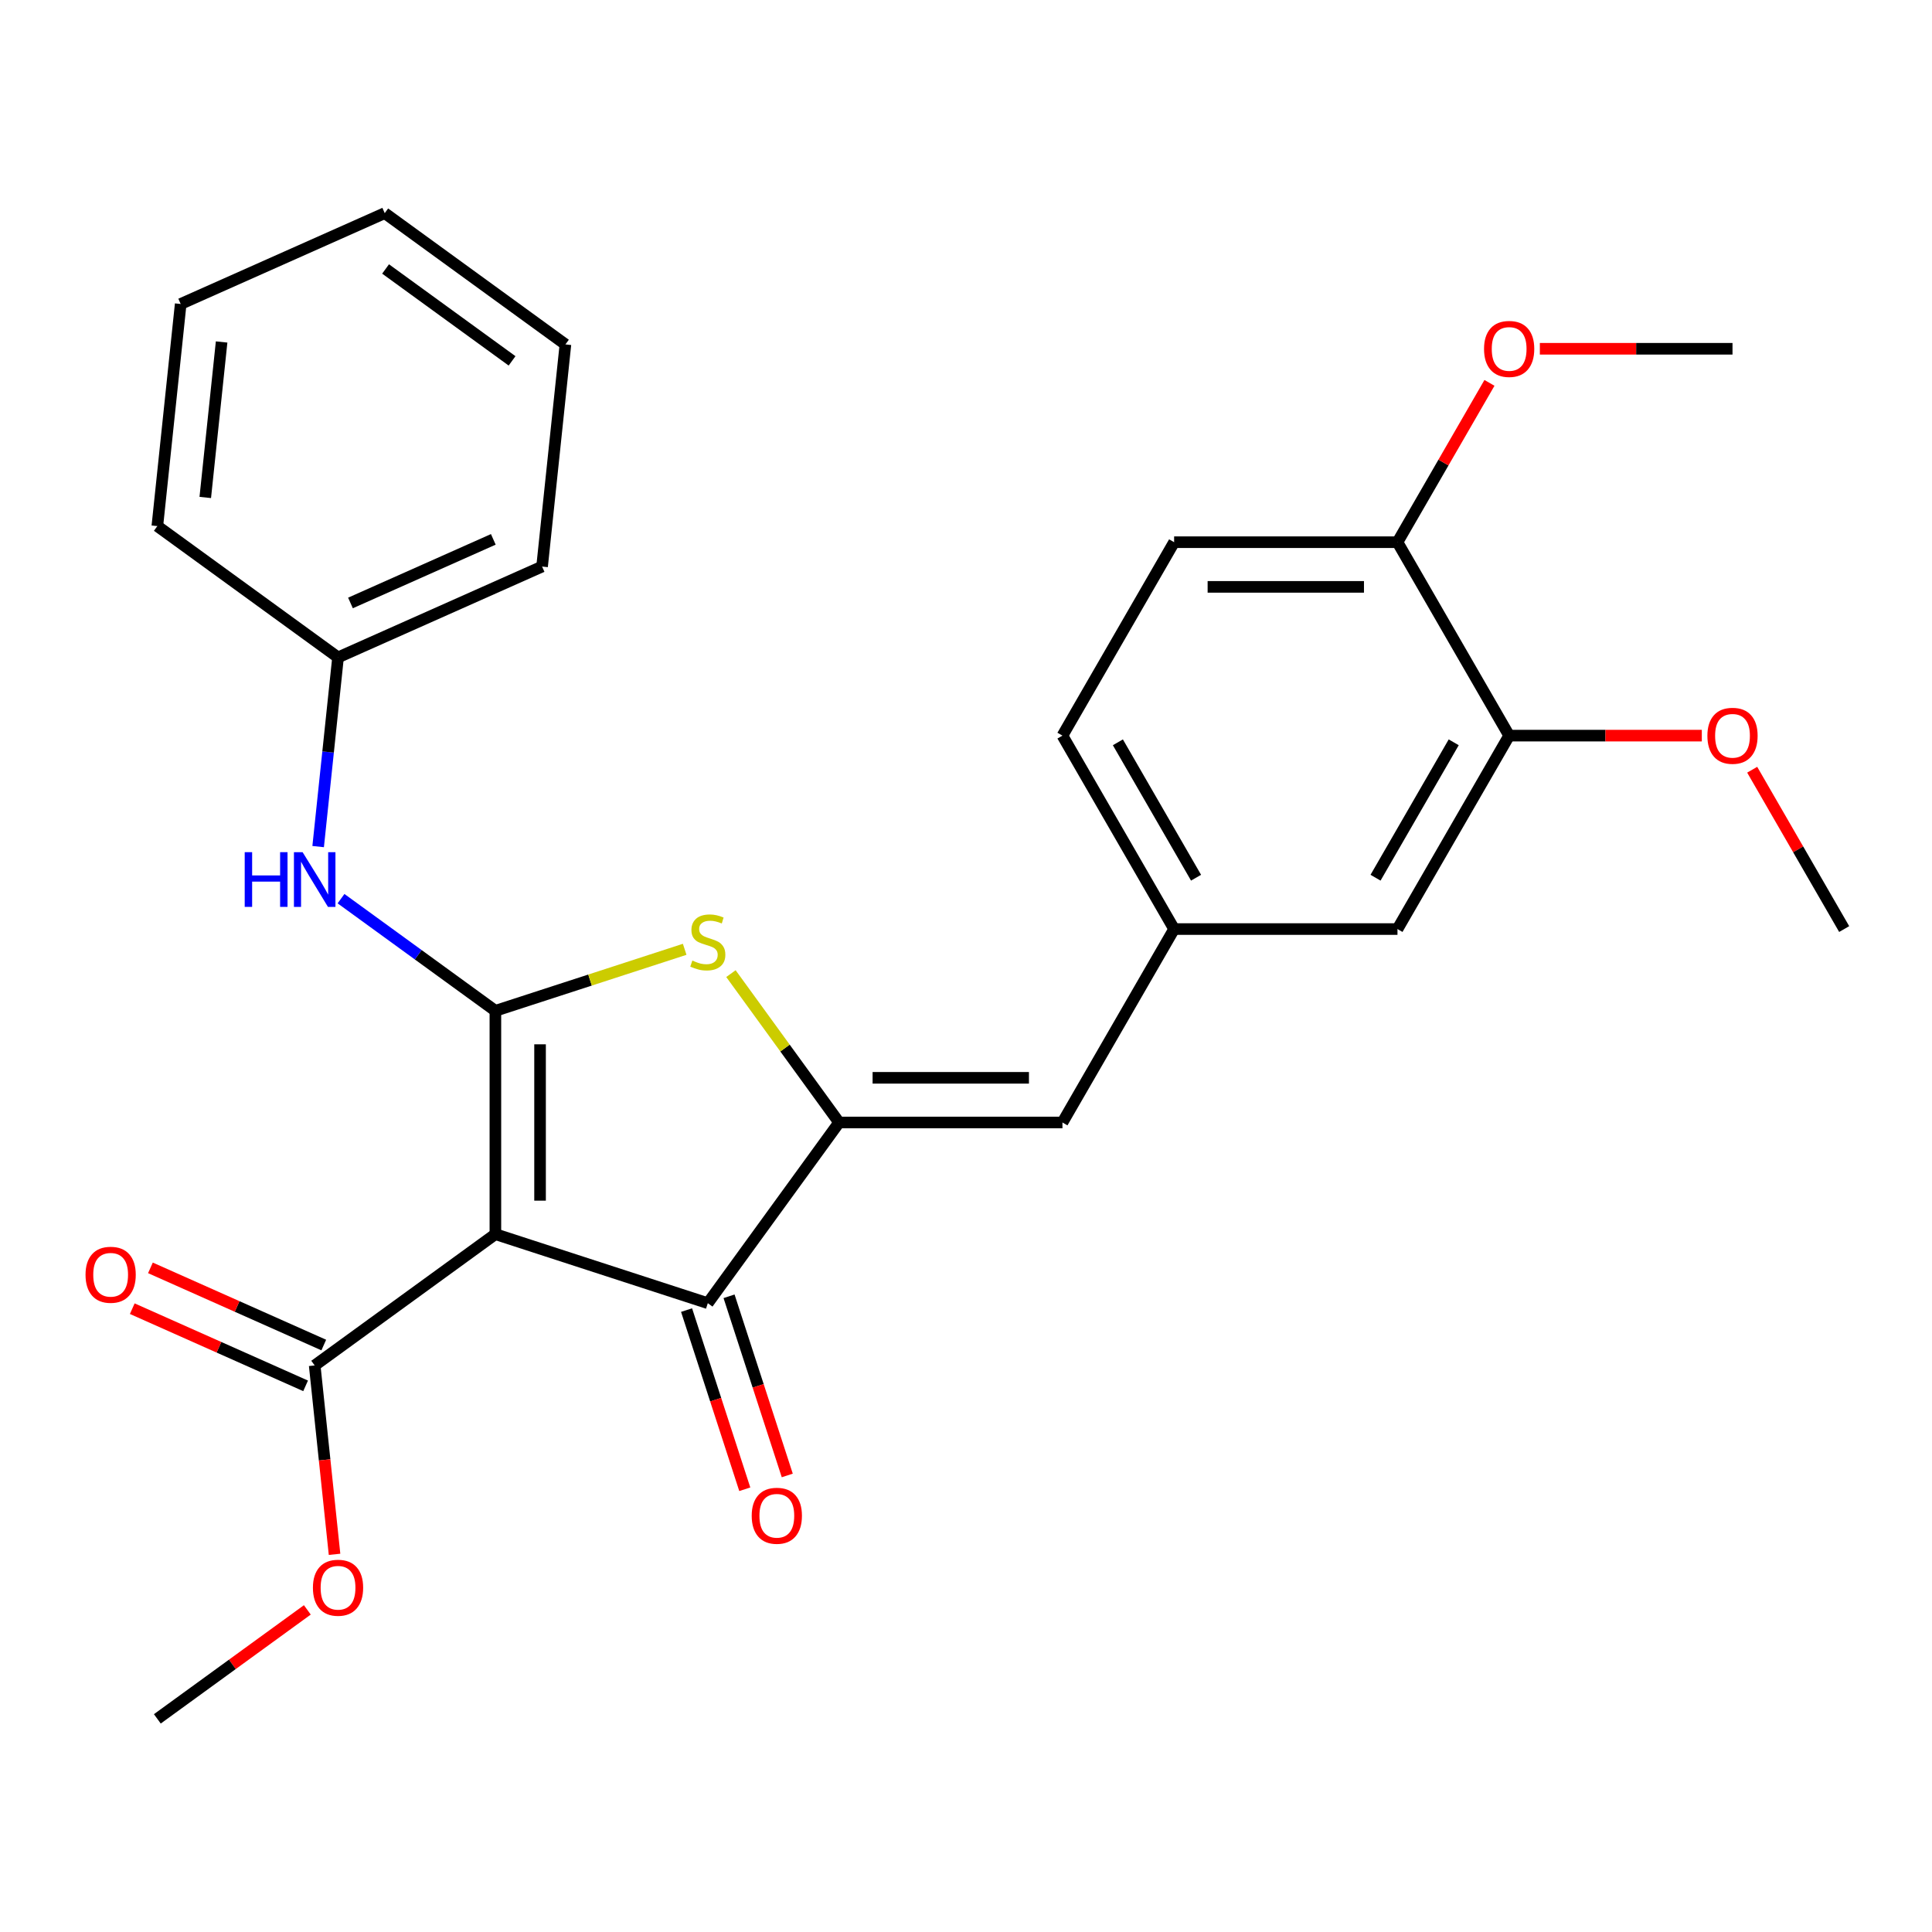<?xml version='1.0' encoding='iso-8859-1'?>
<svg version='1.1' baseProfile='full'
              xmlns='http://www.w3.org/2000/svg'
                      xmlns:rdkit='http://www.rdkit.org/xml'
                      xmlns:xlink='http://www.w3.org/1999/xlink'
                  xml:space='preserve'
width='1000px' height='1000px' viewBox='0 0 1000 1000'>
<!-- END OF HEADER -->
<rect style='opacity:1.0;fill:#FFFFFF;stroke:none' width='1000' height='1000' x='0' y='0'> </rect>
<path class='bond-0' d='M 256.411,523.194 L 256.411,638.801' style='fill:none;fill-rule:evenodd;stroke:#000000;stroke-width:6px;stroke-linecap:butt;stroke-linejoin:miter;stroke-opacity:1' />
<path class='bond-0' d='M 279.533,540.535 L 279.533,621.46' style='fill:none;fill-rule:evenodd;stroke:#000000;stroke-width:6px;stroke-linecap:butt;stroke-linejoin:miter;stroke-opacity:1' />
<path class='bond-2' d='M 256.411,523.194 L 305.401,507.277' style='fill:none;fill-rule:evenodd;stroke:#000000;stroke-width:6px;stroke-linecap:butt;stroke-linejoin:miter;stroke-opacity:1' />
<path class='bond-2' d='M 305.401,507.277 L 354.39,491.359' style='fill:none;fill-rule:evenodd;stroke:#CCCC00;stroke-width:6px;stroke-linecap:butt;stroke-linejoin:miter;stroke-opacity:1' />
<path class='bond-6' d='M 256.411,523.194 L 216.462,494.17' style='fill:none;fill-rule:evenodd;stroke:#000000;stroke-width:6px;stroke-linecap:butt;stroke-linejoin:miter;stroke-opacity:1' />
<path class='bond-6' d='M 216.462,494.17 L 176.513,465.145' style='fill:none;fill-rule:evenodd;stroke:#0000FF;stroke-width:6px;stroke-linecap:butt;stroke-linejoin:miter;stroke-opacity:1' />
<path class='bond-3' d='M 256.411,638.801 L 366.361,674.526' style='fill:none;fill-rule:evenodd;stroke:#000000;stroke-width:6px;stroke-linecap:butt;stroke-linejoin:miter;stroke-opacity:1' />
<path class='bond-4' d='M 256.411,638.801 L 162.883,706.754' style='fill:none;fill-rule:evenodd;stroke:#000000;stroke-width:6px;stroke-linecap:butt;stroke-linejoin:miter;stroke-opacity:1' />
<path class='bond-1' d='M 434.313,580.998 L 406.322,542.471' style='fill:none;fill-rule:evenodd;stroke:#000000;stroke-width:6px;stroke-linecap:butt;stroke-linejoin:miter;stroke-opacity:1' />
<path class='bond-1' d='M 406.322,542.471 L 378.331,503.945' style='fill:none;fill-rule:evenodd;stroke:#CCCC00;stroke-width:6px;stroke-linecap:butt;stroke-linejoin:miter;stroke-opacity:1' />
<path class='bond-5' d='M 434.313,580.998 L 549.92,580.998' style='fill:none;fill-rule:evenodd;stroke:#000000;stroke-width:6px;stroke-linecap:butt;stroke-linejoin:miter;stroke-opacity:1' />
<path class='bond-5' d='M 451.654,557.876 L 532.579,557.876' style='fill:none;fill-rule:evenodd;stroke:#000000;stroke-width:6px;stroke-linecap:butt;stroke-linejoin:miter;stroke-opacity:1' />
<path class='bond-27' d='M 434.313,580.998 L 366.361,674.526' style='fill:none;fill-rule:evenodd;stroke:#000000;stroke-width:6px;stroke-linecap:butt;stroke-linejoin:miter;stroke-opacity:1' />
<path class='bond-9' d='M 355.366,678.099 L 370.432,724.468' style='fill:none;fill-rule:evenodd;stroke:#000000;stroke-width:6px;stroke-linecap:butt;stroke-linejoin:miter;stroke-opacity:1' />
<path class='bond-9' d='M 370.432,724.468 L 385.498,770.837' style='fill:none;fill-rule:evenodd;stroke:#FF0000;stroke-width:6px;stroke-linecap:butt;stroke-linejoin:miter;stroke-opacity:1' />
<path class='bond-9' d='M 377.355,670.954 L 392.422,717.323' style='fill:none;fill-rule:evenodd;stroke:#000000;stroke-width:6px;stroke-linecap:butt;stroke-linejoin:miter;stroke-opacity:1' />
<path class='bond-9' d='M 392.422,717.323 L 407.488,763.692' style='fill:none;fill-rule:evenodd;stroke:#FF0000;stroke-width:6px;stroke-linecap:butt;stroke-linejoin:miter;stroke-opacity:1' />
<path class='bond-12' d='M 167.585,696.192 L 122.724,676.219' style='fill:none;fill-rule:evenodd;stroke:#000000;stroke-width:6px;stroke-linecap:butt;stroke-linejoin:miter;stroke-opacity:1' />
<path class='bond-12' d='M 122.724,676.219 L 77.863,656.246' style='fill:none;fill-rule:evenodd;stroke:#FF0000;stroke-width:6px;stroke-linecap:butt;stroke-linejoin:miter;stroke-opacity:1' />
<path class='bond-12' d='M 158.181,717.315 L 113.32,697.341' style='fill:none;fill-rule:evenodd;stroke:#000000;stroke-width:6px;stroke-linecap:butt;stroke-linejoin:miter;stroke-opacity:1' />
<path class='bond-12' d='M 113.32,697.341 L 68.459,677.368' style='fill:none;fill-rule:evenodd;stroke:#FF0000;stroke-width:6px;stroke-linecap:butt;stroke-linejoin:miter;stroke-opacity:1' />
<path class='bond-15' d='M 162.883,706.754 L 168.021,755.636' style='fill:none;fill-rule:evenodd;stroke:#000000;stroke-width:6px;stroke-linecap:butt;stroke-linejoin:miter;stroke-opacity:1' />
<path class='bond-15' d='M 168.021,755.636 L 173.159,804.517' style='fill:none;fill-rule:evenodd;stroke:#FF0000;stroke-width:6px;stroke-linecap:butt;stroke-linejoin:miter;stroke-opacity:1' />
<path class='bond-8' d='M 549.92,580.998 L 607.724,480.879' style='fill:none;fill-rule:evenodd;stroke:#000000;stroke-width:6px;stroke-linecap:butt;stroke-linejoin:miter;stroke-opacity:1' />
<path class='bond-14' d='M 164.675,438.192 L 169.821,389.23' style='fill:none;fill-rule:evenodd;stroke:#0000FF;stroke-width:6px;stroke-linecap:butt;stroke-linejoin:miter;stroke-opacity:1' />
<path class='bond-14' d='M 169.821,389.23 L 174.967,340.268' style='fill:none;fill-rule:evenodd;stroke:#000000;stroke-width:6px;stroke-linecap:butt;stroke-linejoin:miter;stroke-opacity:1' />
<path class='bond-7' d='M 781.135,380.76 L 723.331,480.879' style='fill:none;fill-rule:evenodd;stroke:#000000;stroke-width:6px;stroke-linecap:butt;stroke-linejoin:miter;stroke-opacity:1' />
<path class='bond-7' d='M 752.44,384.217 L 711.978,454.3' style='fill:none;fill-rule:evenodd;stroke:#000000;stroke-width:6px;stroke-linecap:butt;stroke-linejoin:miter;stroke-opacity:1' />
<path class='bond-17' d='M 781.135,380.76 L 830.993,380.76' style='fill:none;fill-rule:evenodd;stroke:#000000;stroke-width:6px;stroke-linecap:butt;stroke-linejoin:miter;stroke-opacity:1' />
<path class='bond-17' d='M 830.993,380.76 L 880.852,380.76' style='fill:none;fill-rule:evenodd;stroke:#FF0000;stroke-width:6px;stroke-linecap:butt;stroke-linejoin:miter;stroke-opacity:1' />
<path class='bond-29' d='M 781.135,380.76 L 723.331,280.641' style='fill:none;fill-rule:evenodd;stroke:#000000;stroke-width:6px;stroke-linecap:butt;stroke-linejoin:miter;stroke-opacity:1' />
<path class='bond-10' d='M 607.724,480.879 L 723.331,480.879' style='fill:none;fill-rule:evenodd;stroke:#000000;stroke-width:6px;stroke-linecap:butt;stroke-linejoin:miter;stroke-opacity:1' />
<path class='bond-16' d='M 607.724,480.879 L 549.92,380.76' style='fill:none;fill-rule:evenodd;stroke:#000000;stroke-width:6px;stroke-linecap:butt;stroke-linejoin:miter;stroke-opacity:1' />
<path class='bond-16' d='M 619.077,454.3 L 578.614,384.217' style='fill:none;fill-rule:evenodd;stroke:#000000;stroke-width:6px;stroke-linecap:butt;stroke-linejoin:miter;stroke-opacity:1' />
<path class='bond-11' d='M 723.331,280.641 L 607.724,280.641' style='fill:none;fill-rule:evenodd;stroke:#000000;stroke-width:6px;stroke-linecap:butt;stroke-linejoin:miter;stroke-opacity:1' />
<path class='bond-11' d='M 705.99,303.763 L 625.065,303.763' style='fill:none;fill-rule:evenodd;stroke:#000000;stroke-width:6px;stroke-linecap:butt;stroke-linejoin:miter;stroke-opacity:1' />
<path class='bond-18' d='M 723.331,280.641 L 747.138,239.407' style='fill:none;fill-rule:evenodd;stroke:#000000;stroke-width:6px;stroke-linecap:butt;stroke-linejoin:miter;stroke-opacity:1' />
<path class='bond-18' d='M 747.138,239.407 L 770.944,198.173' style='fill:none;fill-rule:evenodd;stroke:#FF0000;stroke-width:6px;stroke-linecap:butt;stroke-linejoin:miter;stroke-opacity:1' />
<path class='bond-13' d='M 607.724,280.641 L 549.92,380.76' style='fill:none;fill-rule:evenodd;stroke:#000000;stroke-width:6px;stroke-linecap:butt;stroke-linejoin:miter;stroke-opacity:1' />
<path class='bond-19' d='M 174.967,340.268 L 280.58,293.246' style='fill:none;fill-rule:evenodd;stroke:#000000;stroke-width:6px;stroke-linecap:butt;stroke-linejoin:miter;stroke-opacity:1' />
<path class='bond-19' d='M 181.405,312.092 L 255.334,279.177' style='fill:none;fill-rule:evenodd;stroke:#000000;stroke-width:6px;stroke-linecap:butt;stroke-linejoin:miter;stroke-opacity:1' />
<path class='bond-20' d='M 174.967,340.268 L 81.439,272.316' style='fill:none;fill-rule:evenodd;stroke:#000000;stroke-width:6px;stroke-linecap:butt;stroke-linejoin:miter;stroke-opacity:1' />
<path class='bond-21' d='M 159.077,833.273 L 120.258,861.476' style='fill:none;fill-rule:evenodd;stroke:#FF0000;stroke-width:6px;stroke-linecap:butt;stroke-linejoin:miter;stroke-opacity:1' />
<path class='bond-21' d='M 120.258,861.476 L 81.439,889.68' style='fill:none;fill-rule:evenodd;stroke:#000000;stroke-width:6px;stroke-linecap:butt;stroke-linejoin:miter;stroke-opacity:1' />
<path class='bond-22' d='M 906.932,398.41 L 930.739,439.645' style='fill:none;fill-rule:evenodd;stroke:#FF0000;stroke-width:6px;stroke-linecap:butt;stroke-linejoin:miter;stroke-opacity:1' />
<path class='bond-22' d='M 930.739,439.645 L 954.545,480.879' style='fill:none;fill-rule:evenodd;stroke:#000000;stroke-width:6px;stroke-linecap:butt;stroke-linejoin:miter;stroke-opacity:1' />
<path class='bond-23' d='M 797.025,180.523 L 846.883,180.523' style='fill:none;fill-rule:evenodd;stroke:#FF0000;stroke-width:6px;stroke-linecap:butt;stroke-linejoin:miter;stroke-opacity:1' />
<path class='bond-23' d='M 846.883,180.523 L 896.742,180.523' style='fill:none;fill-rule:evenodd;stroke:#000000;stroke-width:6px;stroke-linecap:butt;stroke-linejoin:miter;stroke-opacity:1' />
<path class='bond-25' d='M 280.58,293.246 L 292.664,178.272' style='fill:none;fill-rule:evenodd;stroke:#000000;stroke-width:6px;stroke-linecap:butt;stroke-linejoin:miter;stroke-opacity:1' />
<path class='bond-24' d='M 81.439,272.316 L 93.523,157.342' style='fill:none;fill-rule:evenodd;stroke:#000000;stroke-width:6px;stroke-linecap:butt;stroke-linejoin:miter;stroke-opacity:1' />
<path class='bond-24' d='M 106.247,257.487 L 114.706,177.005' style='fill:none;fill-rule:evenodd;stroke:#000000;stroke-width:6px;stroke-linecap:butt;stroke-linejoin:miter;stroke-opacity:1' />
<path class='bond-26' d='M 93.523,157.342 L 199.136,110.32' style='fill:none;fill-rule:evenodd;stroke:#000000;stroke-width:6px;stroke-linecap:butt;stroke-linejoin:miter;stroke-opacity:1' />
<path class='bond-28' d='M 292.664,178.272 L 199.136,110.32' style='fill:none;fill-rule:evenodd;stroke:#000000;stroke-width:6px;stroke-linecap:butt;stroke-linejoin:miter;stroke-opacity:1' />
<path class='bond-28' d='M 265.045,186.785 L 199.575,139.219' style='fill:none;fill-rule:evenodd;stroke:#000000;stroke-width:6px;stroke-linecap:butt;stroke-linejoin:miter;stroke-opacity:1' />
<path  class='atom-3' d='M 358.361 497.19
Q 358.681 497.31, 360.001 497.87
Q 361.321 498.43, 362.761 498.79
Q 364.241 499.11, 365.681 499.11
Q 368.361 499.11, 369.921 497.83
Q 371.481 496.51, 371.481 494.23
Q 371.481 492.67, 370.681 491.71
Q 369.921 490.75, 368.721 490.23
Q 367.521 489.71, 365.521 489.11
Q 363.001 488.35, 361.481 487.63
Q 360.001 486.91, 358.921 485.39
Q 357.881 483.87, 357.881 481.31
Q 357.881 477.75, 360.281 475.55
Q 362.721 473.35, 367.521 473.35
Q 370.801 473.35, 374.521 474.91
L 373.601 477.99
Q 370.201 476.59, 367.641 476.59
Q 364.881 476.59, 363.361 477.75
Q 361.841 478.87, 361.881 480.83
Q 361.881 482.35, 362.641 483.27
Q 363.441 484.19, 364.561 484.71
Q 365.721 485.23, 367.641 485.83
Q 370.201 486.63, 371.721 487.43
Q 373.241 488.23, 374.321 489.87
Q 375.441 491.47, 375.441 494.23
Q 375.441 498.15, 372.801 500.27
Q 370.201 502.35, 365.841 502.35
Q 363.321 502.35, 361.401 501.79
Q 359.521 501.27, 357.281 500.35
L 358.361 497.19
' fill='#CCCC00'/>
<path  class='atom-7' d='M 126.663 441.082
L 130.503 441.082
L 130.503 453.122
L 144.983 453.122
L 144.983 441.082
L 148.823 441.082
L 148.823 469.402
L 144.983 469.402
L 144.983 456.322
L 130.503 456.322
L 130.503 469.402
L 126.663 469.402
L 126.663 441.082
' fill='#0000FF'/>
<path  class='atom-7' d='M 156.623 441.082
L 165.903 456.082
Q 166.823 457.562, 168.303 460.242
Q 169.783 462.922, 169.863 463.082
L 169.863 441.082
L 173.623 441.082
L 173.623 469.402
L 169.743 469.402
L 159.783 453.002
Q 158.623 451.082, 157.383 448.882
Q 156.183 446.682, 155.823 446.002
L 155.823 469.402
L 152.143 469.402
L 152.143 441.082
L 156.623 441.082
' fill='#0000FF'/>
<path  class='atom-10' d='M 389.085 784.555
Q 389.085 777.755, 392.445 773.955
Q 395.805 770.155, 402.085 770.155
Q 408.365 770.155, 411.725 773.955
Q 415.085 777.755, 415.085 784.555
Q 415.085 791.435, 411.685 795.355
Q 408.285 799.235, 402.085 799.235
Q 395.845 799.235, 392.445 795.355
Q 389.085 791.475, 389.085 784.555
M 402.085 796.035
Q 406.405 796.035, 408.725 793.155
Q 411.085 790.235, 411.085 784.555
Q 411.085 778.995, 408.725 776.195
Q 406.405 773.355, 402.085 773.355
Q 397.765 773.355, 395.405 776.155
Q 393.085 778.955, 393.085 784.555
Q 393.085 790.275, 395.405 793.155
Q 397.765 796.035, 402.085 796.035
' fill='#FF0000'/>
<path  class='atom-13' d='M 44.271 659.812
Q 44.271 653.012, 47.631 649.212
Q 50.991 645.412, 57.271 645.412
Q 63.551 645.412, 66.911 649.212
Q 70.271 653.012, 70.271 659.812
Q 70.271 666.692, 66.871 670.612
Q 63.471 674.492, 57.271 674.492
Q 51.031 674.492, 47.631 670.612
Q 44.271 666.732, 44.271 659.812
M 57.271 671.292
Q 61.591 671.292, 63.911 668.412
Q 66.271 665.492, 66.271 659.812
Q 66.271 654.252, 63.911 651.452
Q 61.591 648.612, 57.271 648.612
Q 52.951 648.612, 50.591 651.412
Q 48.271 654.212, 48.271 659.812
Q 48.271 665.532, 50.591 668.412
Q 52.951 671.292, 57.271 671.292
' fill='#FF0000'/>
<path  class='atom-16' d='M 161.967 821.808
Q 161.967 815.008, 165.327 811.208
Q 168.687 807.408, 174.967 807.408
Q 181.247 807.408, 184.607 811.208
Q 187.967 815.008, 187.967 821.808
Q 187.967 828.688, 184.567 832.608
Q 181.167 836.488, 174.967 836.488
Q 168.727 836.488, 165.327 832.608
Q 161.967 828.728, 161.967 821.808
M 174.967 833.288
Q 179.287 833.288, 181.607 830.408
Q 183.967 827.488, 183.967 821.808
Q 183.967 816.248, 181.607 813.448
Q 179.287 810.608, 174.967 810.608
Q 170.647 810.608, 168.287 813.408
Q 165.967 816.208, 165.967 821.808
Q 165.967 827.528, 168.287 830.408
Q 170.647 833.288, 174.967 833.288
' fill='#FF0000'/>
<path  class='atom-18' d='M 883.742 380.84
Q 883.742 374.04, 887.102 370.24
Q 890.462 366.44, 896.742 366.44
Q 903.022 366.44, 906.382 370.24
Q 909.742 374.04, 909.742 380.84
Q 909.742 387.72, 906.342 391.64
Q 902.942 395.52, 896.742 395.52
Q 890.502 395.52, 887.102 391.64
Q 883.742 387.76, 883.742 380.84
M 896.742 392.32
Q 901.062 392.32, 903.382 389.44
Q 905.742 386.52, 905.742 380.84
Q 905.742 375.28, 903.382 372.48
Q 901.062 369.64, 896.742 369.64
Q 892.422 369.64, 890.062 372.44
Q 887.742 375.24, 887.742 380.84
Q 887.742 386.56, 890.062 389.44
Q 892.422 392.32, 896.742 392.32
' fill='#FF0000'/>
<path  class='atom-19' d='M 768.135 180.603
Q 768.135 173.803, 771.495 170.003
Q 774.855 166.203, 781.135 166.203
Q 787.415 166.203, 790.775 170.003
Q 794.135 173.803, 794.135 180.603
Q 794.135 187.483, 790.735 191.403
Q 787.335 195.283, 781.135 195.283
Q 774.895 195.283, 771.495 191.403
Q 768.135 187.523, 768.135 180.603
M 781.135 192.083
Q 785.455 192.083, 787.775 189.203
Q 790.135 186.283, 790.135 180.603
Q 790.135 175.043, 787.775 172.243
Q 785.455 169.403, 781.135 169.403
Q 776.815 169.403, 774.455 172.203
Q 772.135 175.003, 772.135 180.603
Q 772.135 186.323, 774.455 189.203
Q 776.815 192.083, 781.135 192.083
' fill='#FF0000'/>
</svg>
